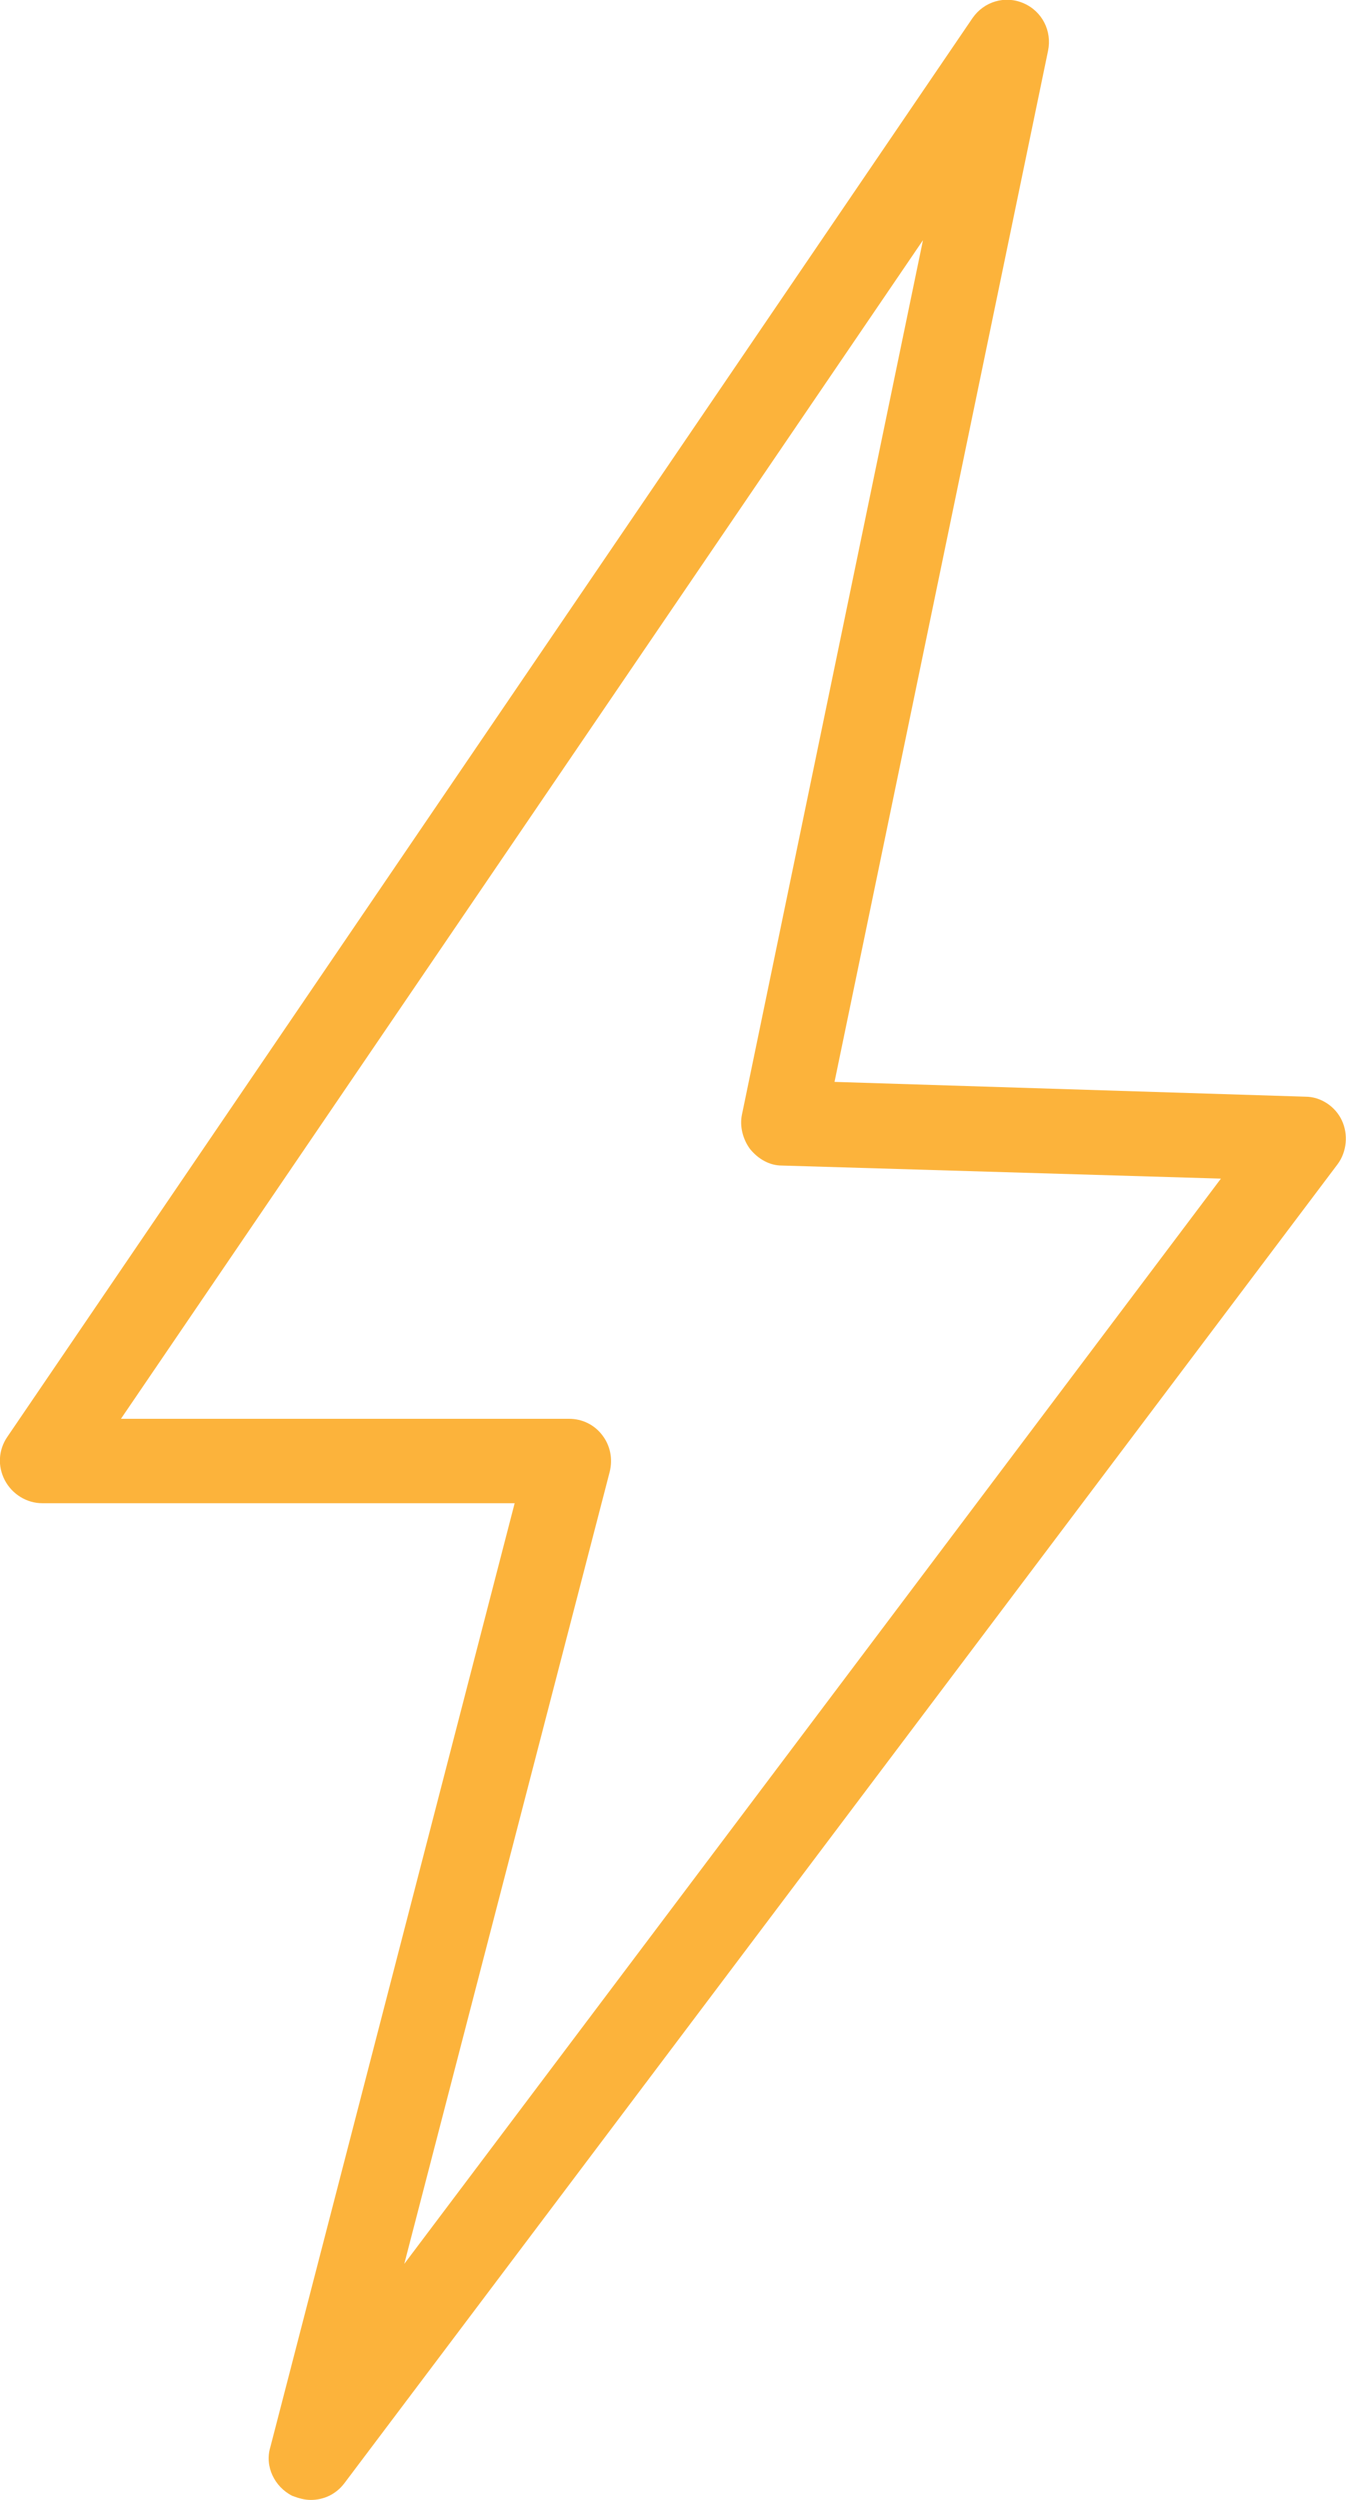 <svg xmlns="http://www.w3.org/2000/svg" width="14" height="26" viewBox="0 0 14 26" fill="none"><g clip-path="url(#clip0_510_331)"><path d="M3.234 26C3.166 26 3.107 25.983 3.039 25.957C2.854 25.863 2.752 25.65 2.811 25.454L5.353 15.634H0.439C0.278 15.634 0.126 15.54 0.05 15.395C-0.026 15.25 -0.017 15.08 0.076 14.944L10.116 0.187C10.234 0.017 10.453 -0.051 10.647 0.034C10.842 0.119 10.943 0.324 10.901 0.528L8.68 11.252L13.578 11.406C13.738 11.406 13.89 11.508 13.957 11.653C14.025 11.798 14.008 11.977 13.915 12.105L3.58 25.829C3.495 25.94 3.369 26 3.234 26ZM1.258 14.756H5.919C6.054 14.756 6.181 14.816 6.265 14.927C6.349 15.037 6.375 15.174 6.341 15.31L4.205 23.545L12.699 12.258L8.131 12.122C8.004 12.122 7.886 12.054 7.802 11.951C7.726 11.849 7.692 11.713 7.717 11.593L9.6 2.498L1.258 14.756Z" fill="#FCB33B"></path></g><defs><clipPath id="clip0_510_331"><rect width="14" height="26" fill="white"></rect></clipPath></defs></svg>